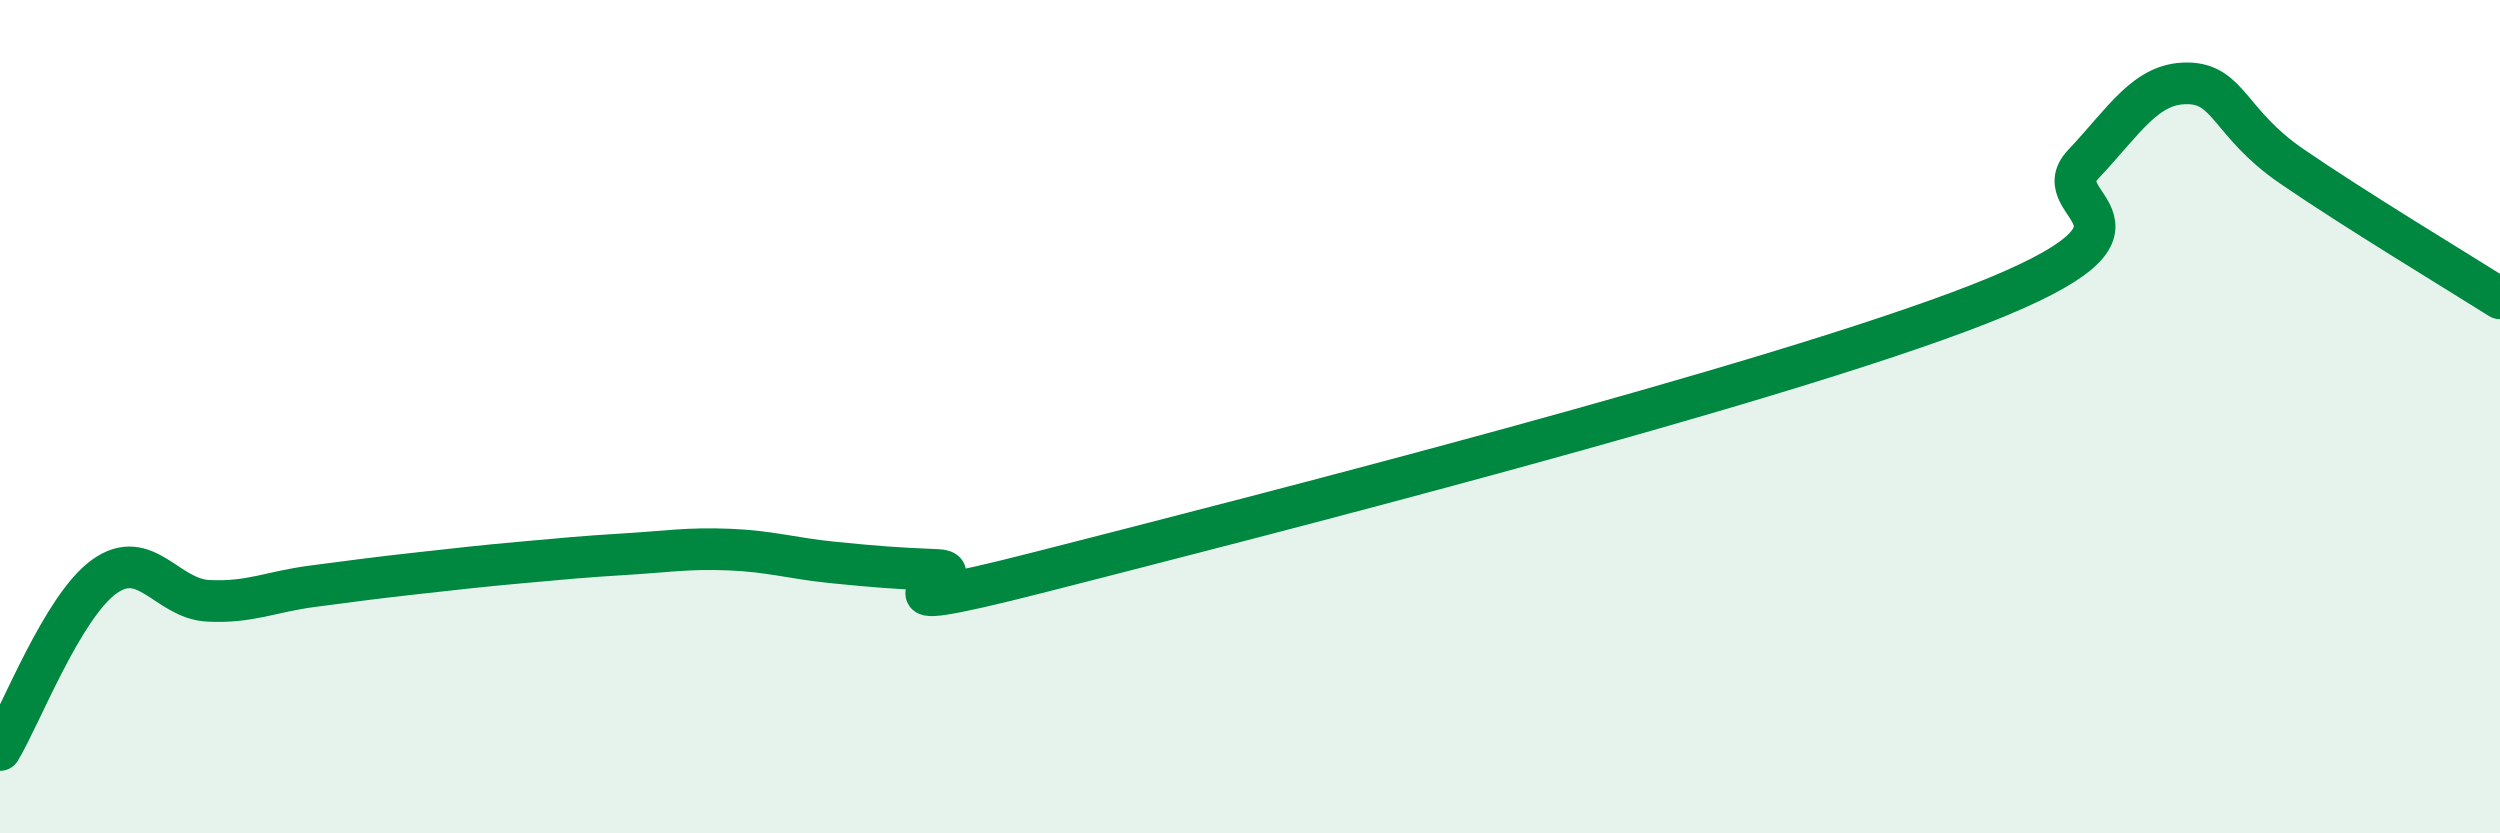 
    <svg width="60" height="20" viewBox="0 0 60 20" xmlns="http://www.w3.org/2000/svg">
      <path
        d="M 0,18 C 0.5,17.17 1.5,14.56 2.5,13.84 C 3.5,13.12 4,14.37 5,14.42 C 6,14.47 6.5,14.2 7.5,14.07 C 8.5,13.94 9,13.87 10,13.76 C 11,13.65 11.5,13.59 12.5,13.5 C 13.5,13.41 14,13.36 15,13.3 C 16,13.24 16.5,13.15 17.5,13.19 C 18.5,13.23 19,13.4 20,13.5 C 21,13.6 21.5,13.64 22.5,13.68 C 23.5,13.72 20,15 25,13.72 C 30,12.44 42.5,9.26 47.5,7.3 C 52.5,5.34 49,5 50,3.94 C 51,2.88 51.5,1.99 52.5,2 C 53.5,2.01 53.5,2.96 55,3.99 C 56.5,5.02 59,6.53 60,7.16L60 20L0 20Z"
        fill="#008740"
        opacity="0.1"
        stroke-linecap="round"
        stroke-linejoin="round"
      />
      <path
        d="M 0,18 C 0.5,17.17 1.5,14.56 2.5,13.84 C 3.5,13.12 4,14.37 5,14.42 C 6,14.47 6.5,14.2 7.5,14.07 C 8.5,13.94 9,13.87 10,13.76 C 11,13.65 11.5,13.59 12.5,13.5 C 13.5,13.41 14,13.36 15,13.3 C 16,13.24 16.5,13.15 17.5,13.19 C 18.5,13.23 19,13.4 20,13.5 C 21,13.6 21.5,13.64 22.5,13.68 C 23.5,13.72 20,15 25,13.72 C 30,12.44 42.5,9.26 47.5,7.3 C 52.5,5.34 49,5 50,3.94 C 51,2.88 51.5,1.99 52.5,2 C 53.5,2.01 53.5,2.96 55,3.99 C 56.5,5.02 59,6.53 60,7.16"
        stroke="#008740"
        stroke-width="1"
        fill="none"
        stroke-linecap="round"
        stroke-linejoin="round"
      />
    </svg>
  